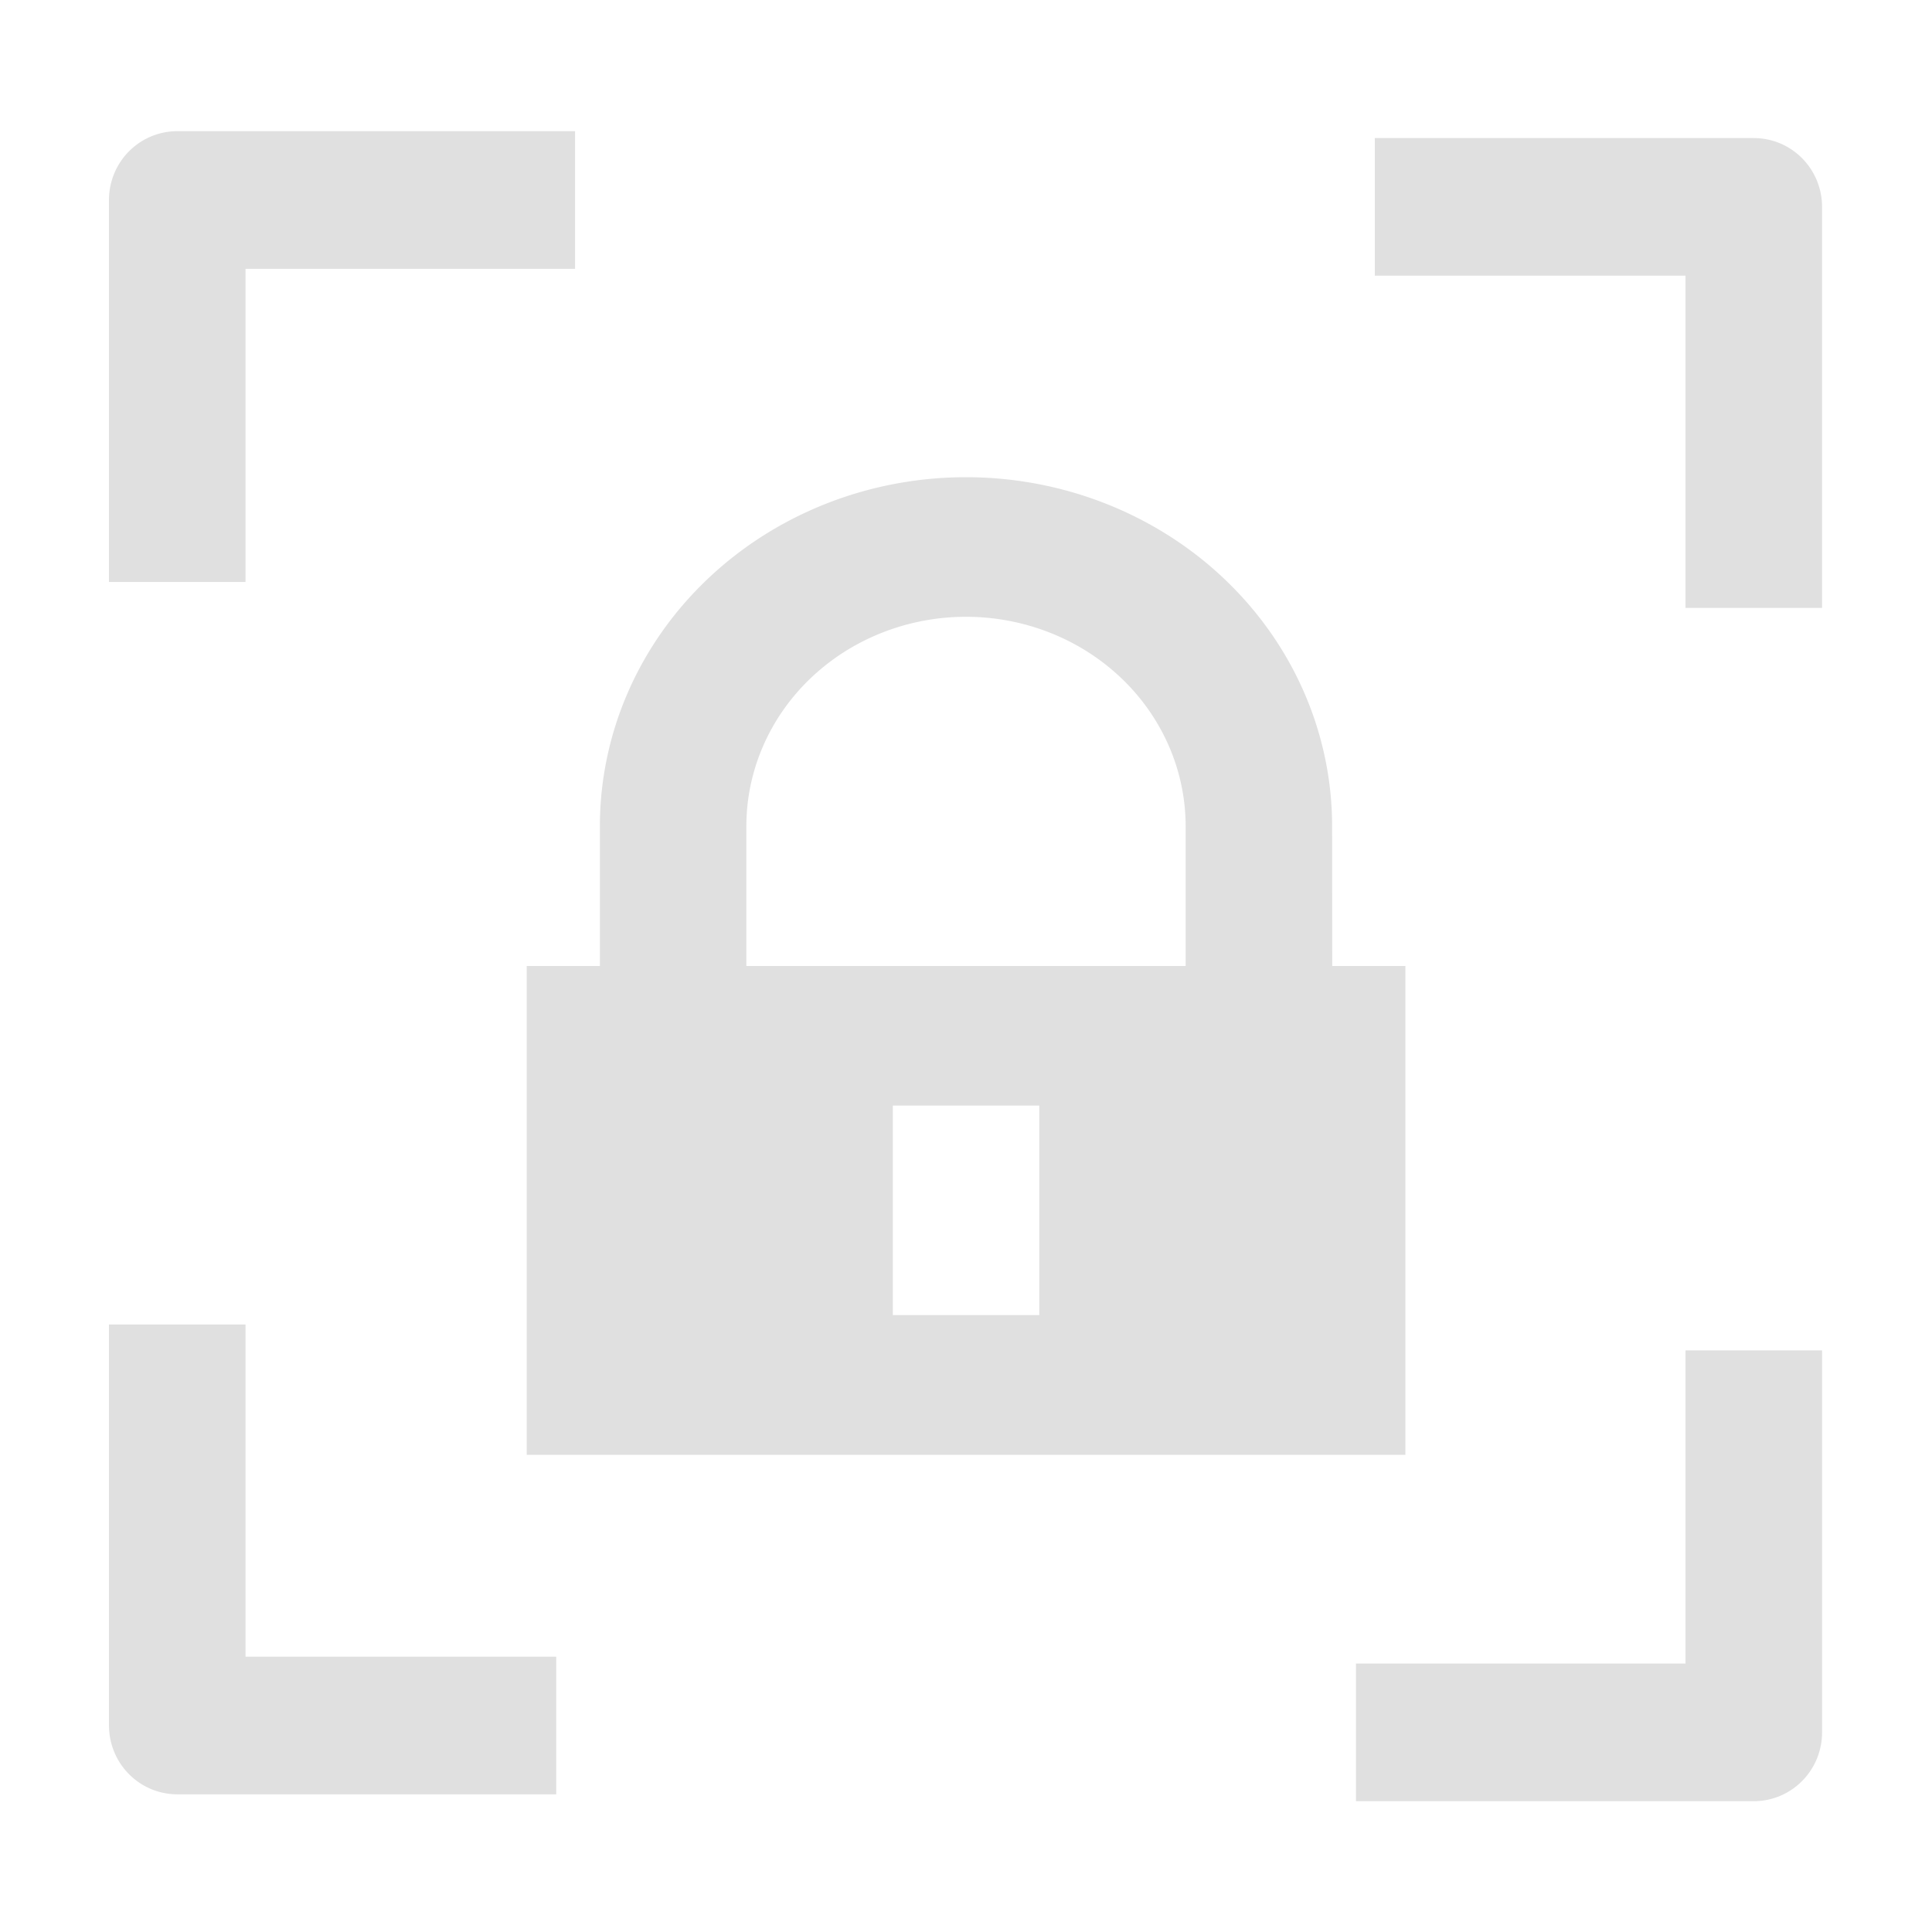 <svg xmlns="http://www.w3.org/2000/svg" width="16" height="16"><path fill="#e0e0e0" d="m11.032 6.843a3.032 2.891 0 0 0-6.064 0v1.157h-0.606v4.048h7.277v-4.048h-0.606zm-4.851 0a1.819 1.735 0 0 1 3.638 0v1.157h-3.638zm1.213 2.313h1.213v1.735h-1.213z"/><g fill="none" stroke="#e0e0e0" stroke-linejoin="round" stroke-miterlimit="0"><path d="m2.106 5.884v-2.775h2.913m5.856 0.05h2.775v2.913" transform="matrix(1.131 0 0 1.14 -.914 -1.888)"/><path d="m13.757 11.466v2.775h-2.913m-5.856-0.05h-2.775v-2.913" transform="matrix(1.131 0 0 1.14 -1.035 -1.888)"/></g></svg>
